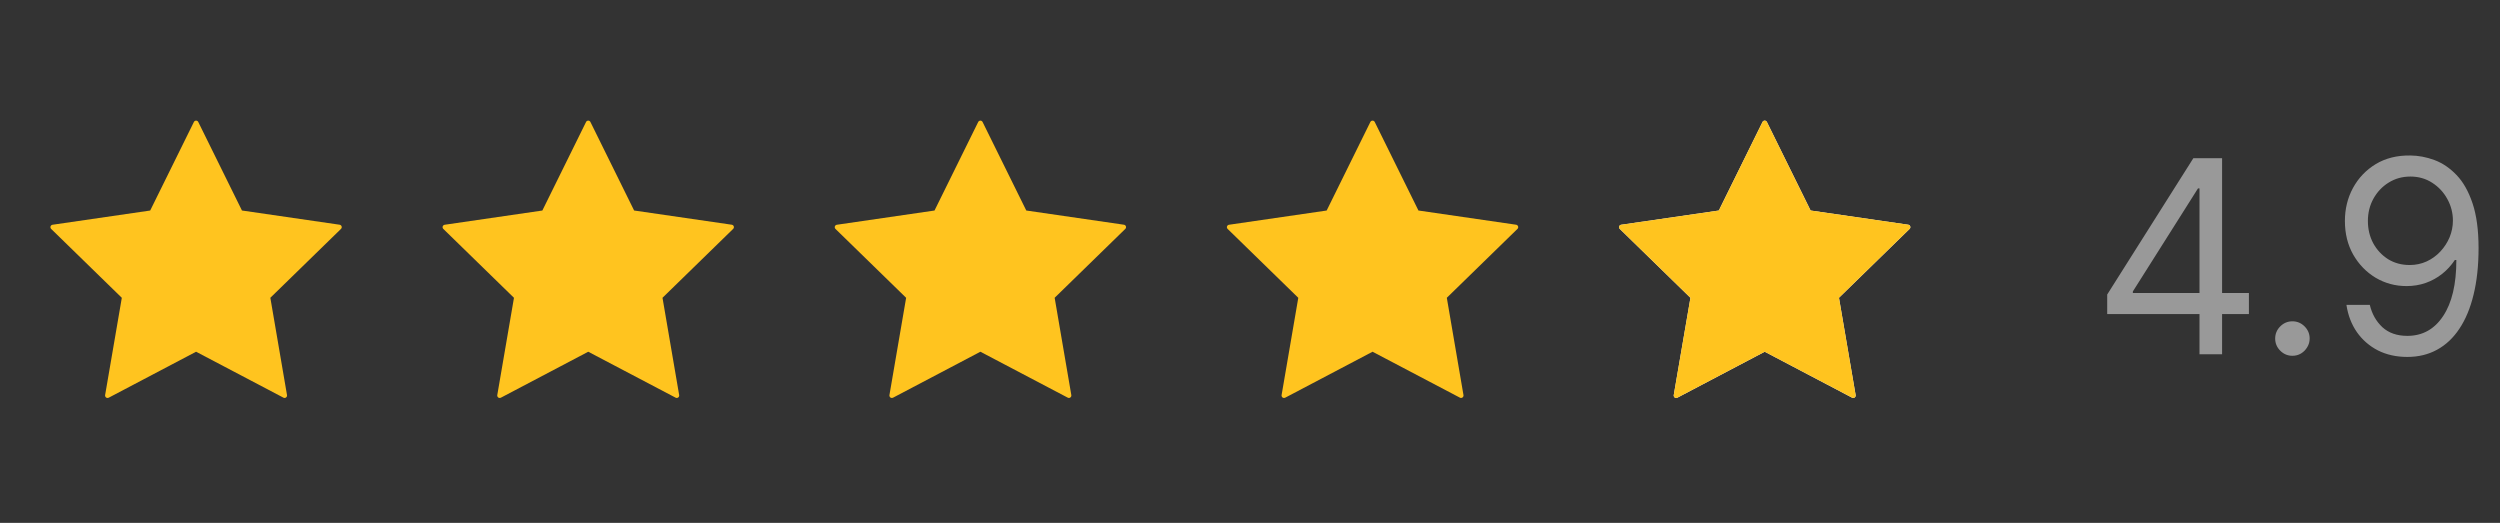 <svg width="153" height="32" viewBox="0 0 153 32" fill="none" xmlns="http://www.w3.org/2000/svg">
<rect x="0" y="0" width="153" height="32" fill="#333333" stroke="none"/>
<path d="M102.652 24.34L108 21.526L113.347 24.337C113.372 24.35 113.4 24.356 113.428 24.354C113.456 24.352 113.482 24.342 113.505 24.326C113.528 24.309 113.545 24.287 113.556 24.261C113.566 24.235 113.57 24.207 113.565 24.18L112.545 18.224L116.869 14.008C116.889 13.989 116.903 13.964 116.91 13.937C116.916 13.91 116.915 13.882 116.907 13.855C116.898 13.829 116.882 13.805 116.861 13.787C116.84 13.769 116.814 13.757 116.787 13.753L110.808 12.883L108.135 7.467C108.123 7.441 108.103 7.42 108.08 7.405C108.056 7.39 108.028 7.382 108 7.382C107.972 7.382 107.944 7.39 107.92 7.405C107.896 7.42 107.877 7.441 107.865 7.467L105.192 12.884L99.213 13.755C99.186 13.759 99.16 13.771 99.139 13.789C99.117 13.807 99.102 13.83 99.093 13.857C99.085 13.883 99.084 13.911 99.09 13.938C99.097 13.965 99.111 13.99 99.13 14.009L103.455 18.226L102.433 24.181C102.429 24.209 102.432 24.237 102.443 24.263C102.453 24.288 102.471 24.311 102.493 24.327C102.516 24.343 102.543 24.353 102.571 24.355C102.598 24.357 102.626 24.351 102.651 24.338L102.652 24.34Z" fill="#F0F2F5"/>
<path d="M6.652 24.34L12 21.526L17.347 24.337C17.372 24.35 17.4 24.356 17.428 24.354C17.456 24.352 17.482 24.342 17.505 24.326C17.527 24.309 17.545 24.287 17.556 24.261C17.566 24.235 17.57 24.207 17.565 24.18L16.545 18.224L20.869 14.008C20.889 13.989 20.903 13.964 20.91 13.937C20.916 13.91 20.915 13.882 20.907 13.855C20.898 13.829 20.883 13.805 20.861 13.787C20.84 13.769 20.814 13.757 20.787 13.753L14.808 12.883L12.135 7.467C12.123 7.441 12.104 7.42 12.08 7.405C12.056 7.39 12.028 7.382 12 7.382C11.972 7.382 11.944 7.39 11.92 7.405C11.896 7.42 11.877 7.441 11.865 7.467L9.192 12.884L3.213 13.755C3.185 13.759 3.16 13.771 3.139 13.789C3.117 13.807 3.102 13.83 3.093 13.857C3.085 13.883 3.083 13.911 3.09 13.938C3.097 13.965 3.111 13.99 3.13 14.009L7.455 18.226L6.433 24.181C6.429 24.209 6.432 24.237 6.443 24.263C6.453 24.288 6.471 24.311 6.493 24.327C6.516 24.343 6.543 24.353 6.571 24.355C6.598 24.357 6.626 24.351 6.651 24.338L6.652 24.34Z" fill="#FFC41F"/>
<path d="M30.652 24.34L36 21.526L41.347 24.337C41.372 24.35 41.4 24.356 41.428 24.354C41.456 24.352 41.482 24.342 41.505 24.326C41.528 24.309 41.545 24.287 41.556 24.261C41.566 24.235 41.569 24.207 41.565 24.18L40.545 18.224L44.869 14.008C44.889 13.989 44.903 13.964 44.91 13.937C44.916 13.91 44.915 13.882 44.907 13.855C44.898 13.829 44.883 13.805 44.861 13.787C44.84 13.769 44.814 13.757 44.787 13.753L38.808 12.883L36.135 7.467C36.123 7.441 36.103 7.42 36.08 7.405C36.056 7.39 36.028 7.382 36 7.382C35.972 7.382 35.944 7.39 35.92 7.405C35.896 7.42 35.877 7.441 35.865 7.467L33.192 12.884L27.213 13.755C27.186 13.759 27.16 13.771 27.139 13.789C27.117 13.807 27.102 13.83 27.093 13.857C27.084 13.883 27.084 13.911 27.09 13.938C27.097 13.965 27.111 13.99 27.13 14.009L31.455 18.226L30.433 24.181C30.429 24.209 30.432 24.237 30.443 24.263C30.453 24.288 30.471 24.311 30.493 24.327C30.516 24.343 30.543 24.353 30.571 24.355C30.598 24.357 30.626 24.351 30.651 24.338L30.652 24.34Z" fill="#FFC41F"/>
<path d="M54.652 24.34L60 21.526L65.347 24.337C65.372 24.35 65.4 24.356 65.428 24.354C65.456 24.352 65.482 24.342 65.505 24.326C65.528 24.309 65.545 24.287 65.556 24.261C65.566 24.235 65.57 24.207 65.565 24.18L64.545 18.224L68.869 14.008C68.889 13.989 68.903 13.964 68.91 13.937C68.916 13.91 68.915 13.882 68.907 13.855C68.898 13.829 68.882 13.805 68.861 13.787C68.84 13.769 68.814 13.757 68.787 13.753L62.808 12.883L60.135 7.467C60.123 7.441 60.103 7.42 60.08 7.405C60.056 7.39 60.028 7.382 60 7.382C59.972 7.382 59.944 7.39 59.92 7.405C59.896 7.42 59.877 7.441 59.865 7.467L57.192 12.884L51.213 13.755C51.185 13.759 51.16 13.771 51.139 13.789C51.117 13.807 51.102 13.83 51.093 13.857C51.084 13.883 51.084 13.911 51.09 13.938C51.097 13.965 51.111 13.99 51.13 14.009L55.455 18.226L54.433 24.181C54.429 24.209 54.432 24.237 54.443 24.263C54.453 24.288 54.471 24.311 54.493 24.327C54.516 24.343 54.543 24.353 54.571 24.355C54.598 24.357 54.626 24.351 54.651 24.338L54.652 24.34Z" fill="#FFC41F"/>
<path d="M78.652 24.34L84 21.526L89.347 24.337C89.372 24.35 89.4 24.356 89.428 24.354C89.456 24.352 89.482 24.342 89.505 24.326C89.528 24.309 89.545 24.287 89.556 24.261C89.566 24.235 89.57 24.207 89.565 24.18L88.545 18.224L92.869 14.008C92.889 13.989 92.903 13.964 92.91 13.937C92.916 13.91 92.915 13.882 92.907 13.855C92.898 13.829 92.882 13.805 92.861 13.787C92.84 13.769 92.814 13.757 92.787 13.753L86.808 12.883L84.135 7.467C84.123 7.441 84.103 7.42 84.08 7.405C84.056 7.39 84.028 7.382 84 7.382C83.972 7.382 83.944 7.39 83.92 7.405C83.896 7.42 83.877 7.441 83.865 7.467L81.192 12.884L75.213 13.755C75.186 13.759 75.16 13.771 75.139 13.789C75.117 13.807 75.102 13.83 75.093 13.857C75.085 13.883 75.084 13.911 75.09 13.938C75.097 13.965 75.111 13.99 75.13 14.009L79.455 18.226L78.433 24.181C78.429 24.209 78.432 24.237 78.443 24.263C78.453 24.288 78.471 24.311 78.493 24.327C78.516 24.343 78.543 24.353 78.571 24.355C78.598 24.357 78.626 24.351 78.651 24.338L78.652 24.34Z" fill="#FFC41F"/>
<g clip-path="url(#clip0_31_437)">
<path d="M102.652 24.34L108 21.526L113.347 24.337C113.372 24.35 113.4 24.356 113.428 24.354C113.456 24.352 113.482 24.342 113.505 24.326C113.528 24.309 113.545 24.287 113.556 24.261C113.566 24.235 113.57 24.207 113.565 24.18L112.545 18.224L116.869 14.008C116.889 13.989 116.903 13.964 116.91 13.937C116.916 13.91 116.915 13.882 116.907 13.855C116.898 13.829 116.882 13.805 116.861 13.787C116.84 13.769 116.814 13.757 116.787 13.753L110.808 12.883L108.135 7.467C108.123 7.441 108.103 7.42 108.08 7.405C108.056 7.39 108.028 7.382 108 7.382C107.972 7.382 107.944 7.39 107.92 7.405C107.896 7.42 107.877 7.441 107.865 7.467L105.192 12.884L99.213 13.755C99.186 13.759 99.16 13.771 99.139 13.789C99.117 13.807 99.102 13.83 99.093 13.857C99.085 13.883 99.084 13.911 99.09 13.938C99.097 13.965 99.111 13.99 99.13 14.009L103.455 18.226L102.433 24.181C102.429 24.209 102.432 24.237 102.443 24.263C102.453 24.288 102.471 24.311 102.493 24.327C102.516 24.343 102.543 24.353 102.571 24.355C102.598 24.357 102.626 24.351 102.651 24.338L102.652 24.34Z" fill="#FFC41F"/>
</g>
<path d="M128.961 19.219V18.024L134.234 9.68H135.102V11.532H134.516L130.531 17.836V17.93H137.633V19.219H128.961ZM134.609 21.68V18.856V18.299V9.68H135.992V21.68H134.609ZM140.296 21.774C140.007 21.774 139.759 21.67 139.552 21.463C139.345 21.256 139.241 21.008 139.241 20.719C139.241 20.43 139.345 20.182 139.552 19.975C139.759 19.768 140.007 19.664 140.296 19.664C140.585 19.664 140.833 19.768 141.04 19.975C141.247 20.182 141.351 20.43 141.351 20.719C141.351 20.91 141.302 21.086 141.204 21.246C141.11 21.407 140.983 21.535 140.823 21.633C140.667 21.727 140.491 21.774 140.296 21.774ZM147.516 9.516C148.008 9.52 148.5 9.614 148.993 9.797C149.485 9.981 149.934 10.286 150.34 10.711C150.747 11.133 151.073 11.709 151.319 12.44C151.565 13.17 151.688 14.086 151.688 15.188C151.688 16.254 151.586 17.201 151.383 18.03C151.184 18.854 150.895 19.549 150.516 20.116C150.141 20.682 149.684 21.112 149.145 21.405C148.61 21.698 148.004 21.844 147.329 21.844C146.657 21.844 146.057 21.711 145.53 21.446C145.006 21.176 144.577 20.803 144.241 20.326C143.909 19.846 143.696 19.289 143.602 18.657H145.032C145.161 19.207 145.417 19.662 145.799 20.022C146.186 20.377 146.696 20.555 147.329 20.555C148.254 20.555 148.985 20.151 149.52 19.342C150.059 18.534 150.329 17.391 150.329 15.914H150.235C150.016 16.242 149.756 16.526 149.456 16.764C149.155 17.002 148.821 17.186 148.454 17.315C148.086 17.444 147.696 17.508 147.282 17.508C146.594 17.508 145.963 17.338 145.389 16.998C144.819 16.655 144.362 16.184 144.018 15.586C143.678 14.985 143.508 14.297 143.508 13.524C143.508 12.789 143.672 12.117 144 11.508C144.333 10.895 144.797 10.407 145.395 10.043C145.997 9.68 146.704 9.504 147.516 9.516ZM147.516 10.805C147.024 10.805 146.581 10.928 146.186 11.174C145.795 11.416 145.485 11.744 145.254 12.159C145.028 12.569 144.915 13.024 144.915 13.524C144.915 14.024 145.024 14.479 145.243 14.889C145.465 15.295 145.768 15.619 146.151 15.862C146.538 16.1 146.977 16.219 147.469 16.219C147.84 16.219 148.186 16.147 148.506 16.002C148.827 15.854 149.106 15.653 149.344 15.399C149.586 15.141 149.776 14.85 149.913 14.526C150.049 14.198 150.118 13.856 150.118 13.5C150.118 13.032 150.004 12.592 149.778 12.182C149.555 11.772 149.247 11.44 148.852 11.186C148.461 10.932 148.016 10.805 147.516 10.805Z" fill="#999999"/>
<defs>
<clipPath id="clip0_31_437">
<rect width="21.59" height="24" fill="white" transform="translate(96 4)"/>
</clipPath>
</defs>
</svg>
